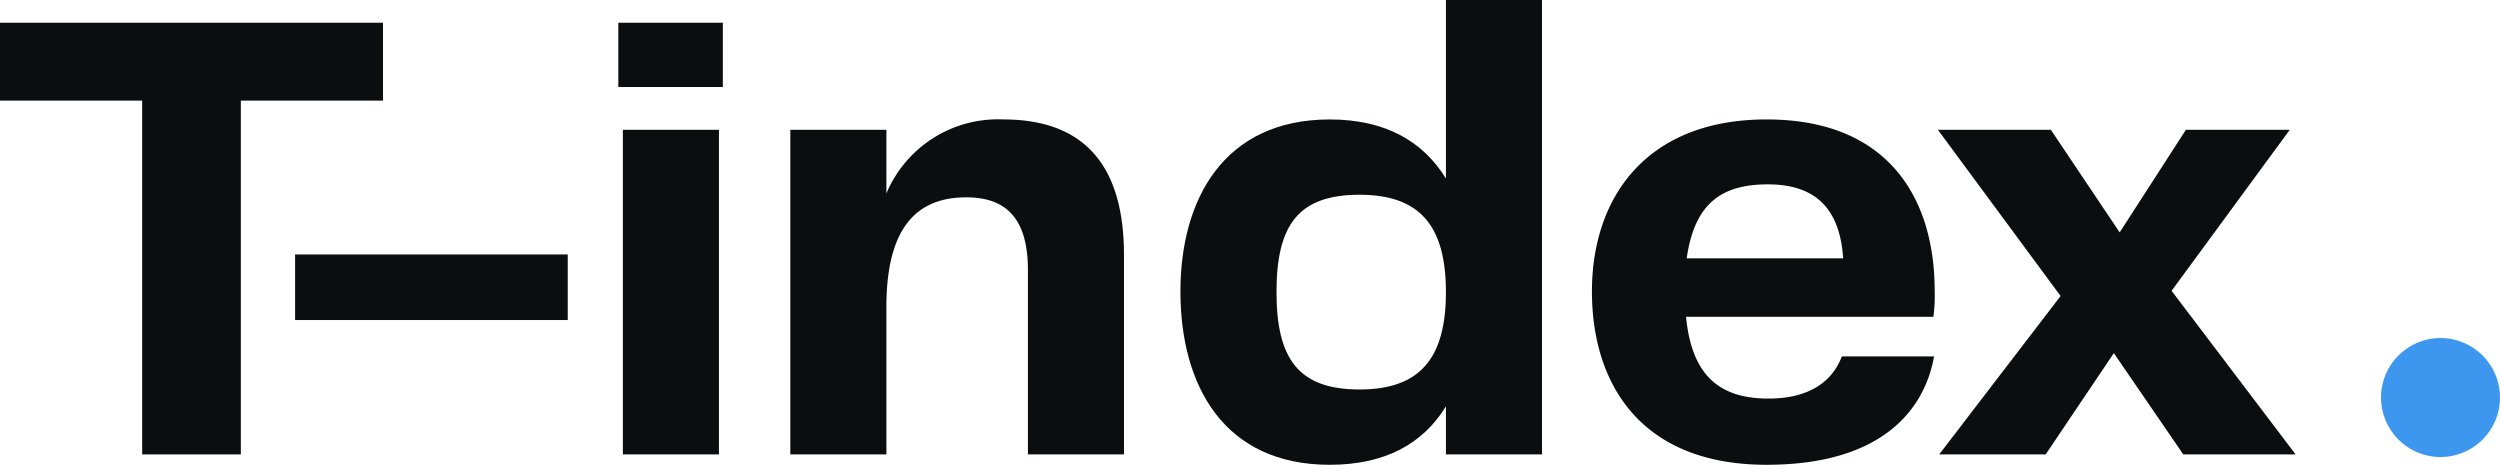 <svg xmlns="http://www.w3.org/2000/svg" width="204.796" height="38.074" viewBox="0 0 204.796 38.074"><path d="M31.374,8.242H19.729V37.224h-8.083V8.242H0V1.861H31.374Z" fill="#0c0d0f"></path><path d="M46.508,20.845v5.371h-22.334V20.845Z" fill="#0c0d0f"></path><path d="M50.652,1.861h8.562V7.125H50.652Zm.372,8.774h7.87V37.224H51.024Z" fill="#0c0d0f"></path><path d="M92.075,20.898V37.224H84.205v-15.102c0-4.254-1.808-5.956-5.052-5.956-4.201,0-6.541,2.659-6.541,8.987V37.224H64.742V10.635H72.612v5.211a9.912,9.912,0,0,1,9.572-6.062C89.15,9.784,92.075,13.932,92.075,20.898Z" fill="#0c0d0f"></path><path d="M126.318,0V37.224h-7.87V33.289c-1.861,3.031-4.945,4.786-9.519,4.786-8.668,0-12.23-6.487-12.23-14.198,0-7.551,3.562-14.092,12.23-14.092,4.573,0,7.657,1.808,9.519,4.839V0Zm-7.87,23.929c0-5.424-2.127-7.976-7.072-7.976-4.999,0-6.807,2.446-6.807,7.976,0,5.478,1.808,7.977,6.807,7.977C116.321,31.906,118.448,29.354,118.448,23.929Z" fill="#0c0d0f"></path><path d="M150.882,29.194h7.552c-.745,4.254-4.148,8.88-13.72,8.88-10.37,0-14.305-6.7-14.305-14.198,0-7.711,4.467-14.092,14.305-14.092,10.05,0,13.772,6.541,13.772,14.039a12.882,12.882,0,0,1-.106,2.127H138.119c.479,5.052,2.979,6.7,6.754,6.7C148.329,32.65,150.137,31.162,150.882,29.194Zm-12.709-8.03H150.988c-.266-4.042-2.233-6.062-6.168-6.062C141.044,15.102,138.81,16.644,138.173,21.164Z" fill="#0c0d0f"></path><path d="M168.8,24.249,158.75,10.635h9.253l5.637,8.402,5.424-8.402h8.509l-9.679,13.188,10.157,13.4h-9.2l-5.689-8.295-5.584,8.295h-8.721Z" fill="#0c0d0f"></path><circle cx="199.922" cy="32.565" r="4.874" fill="#3e97ef"></circle></svg>